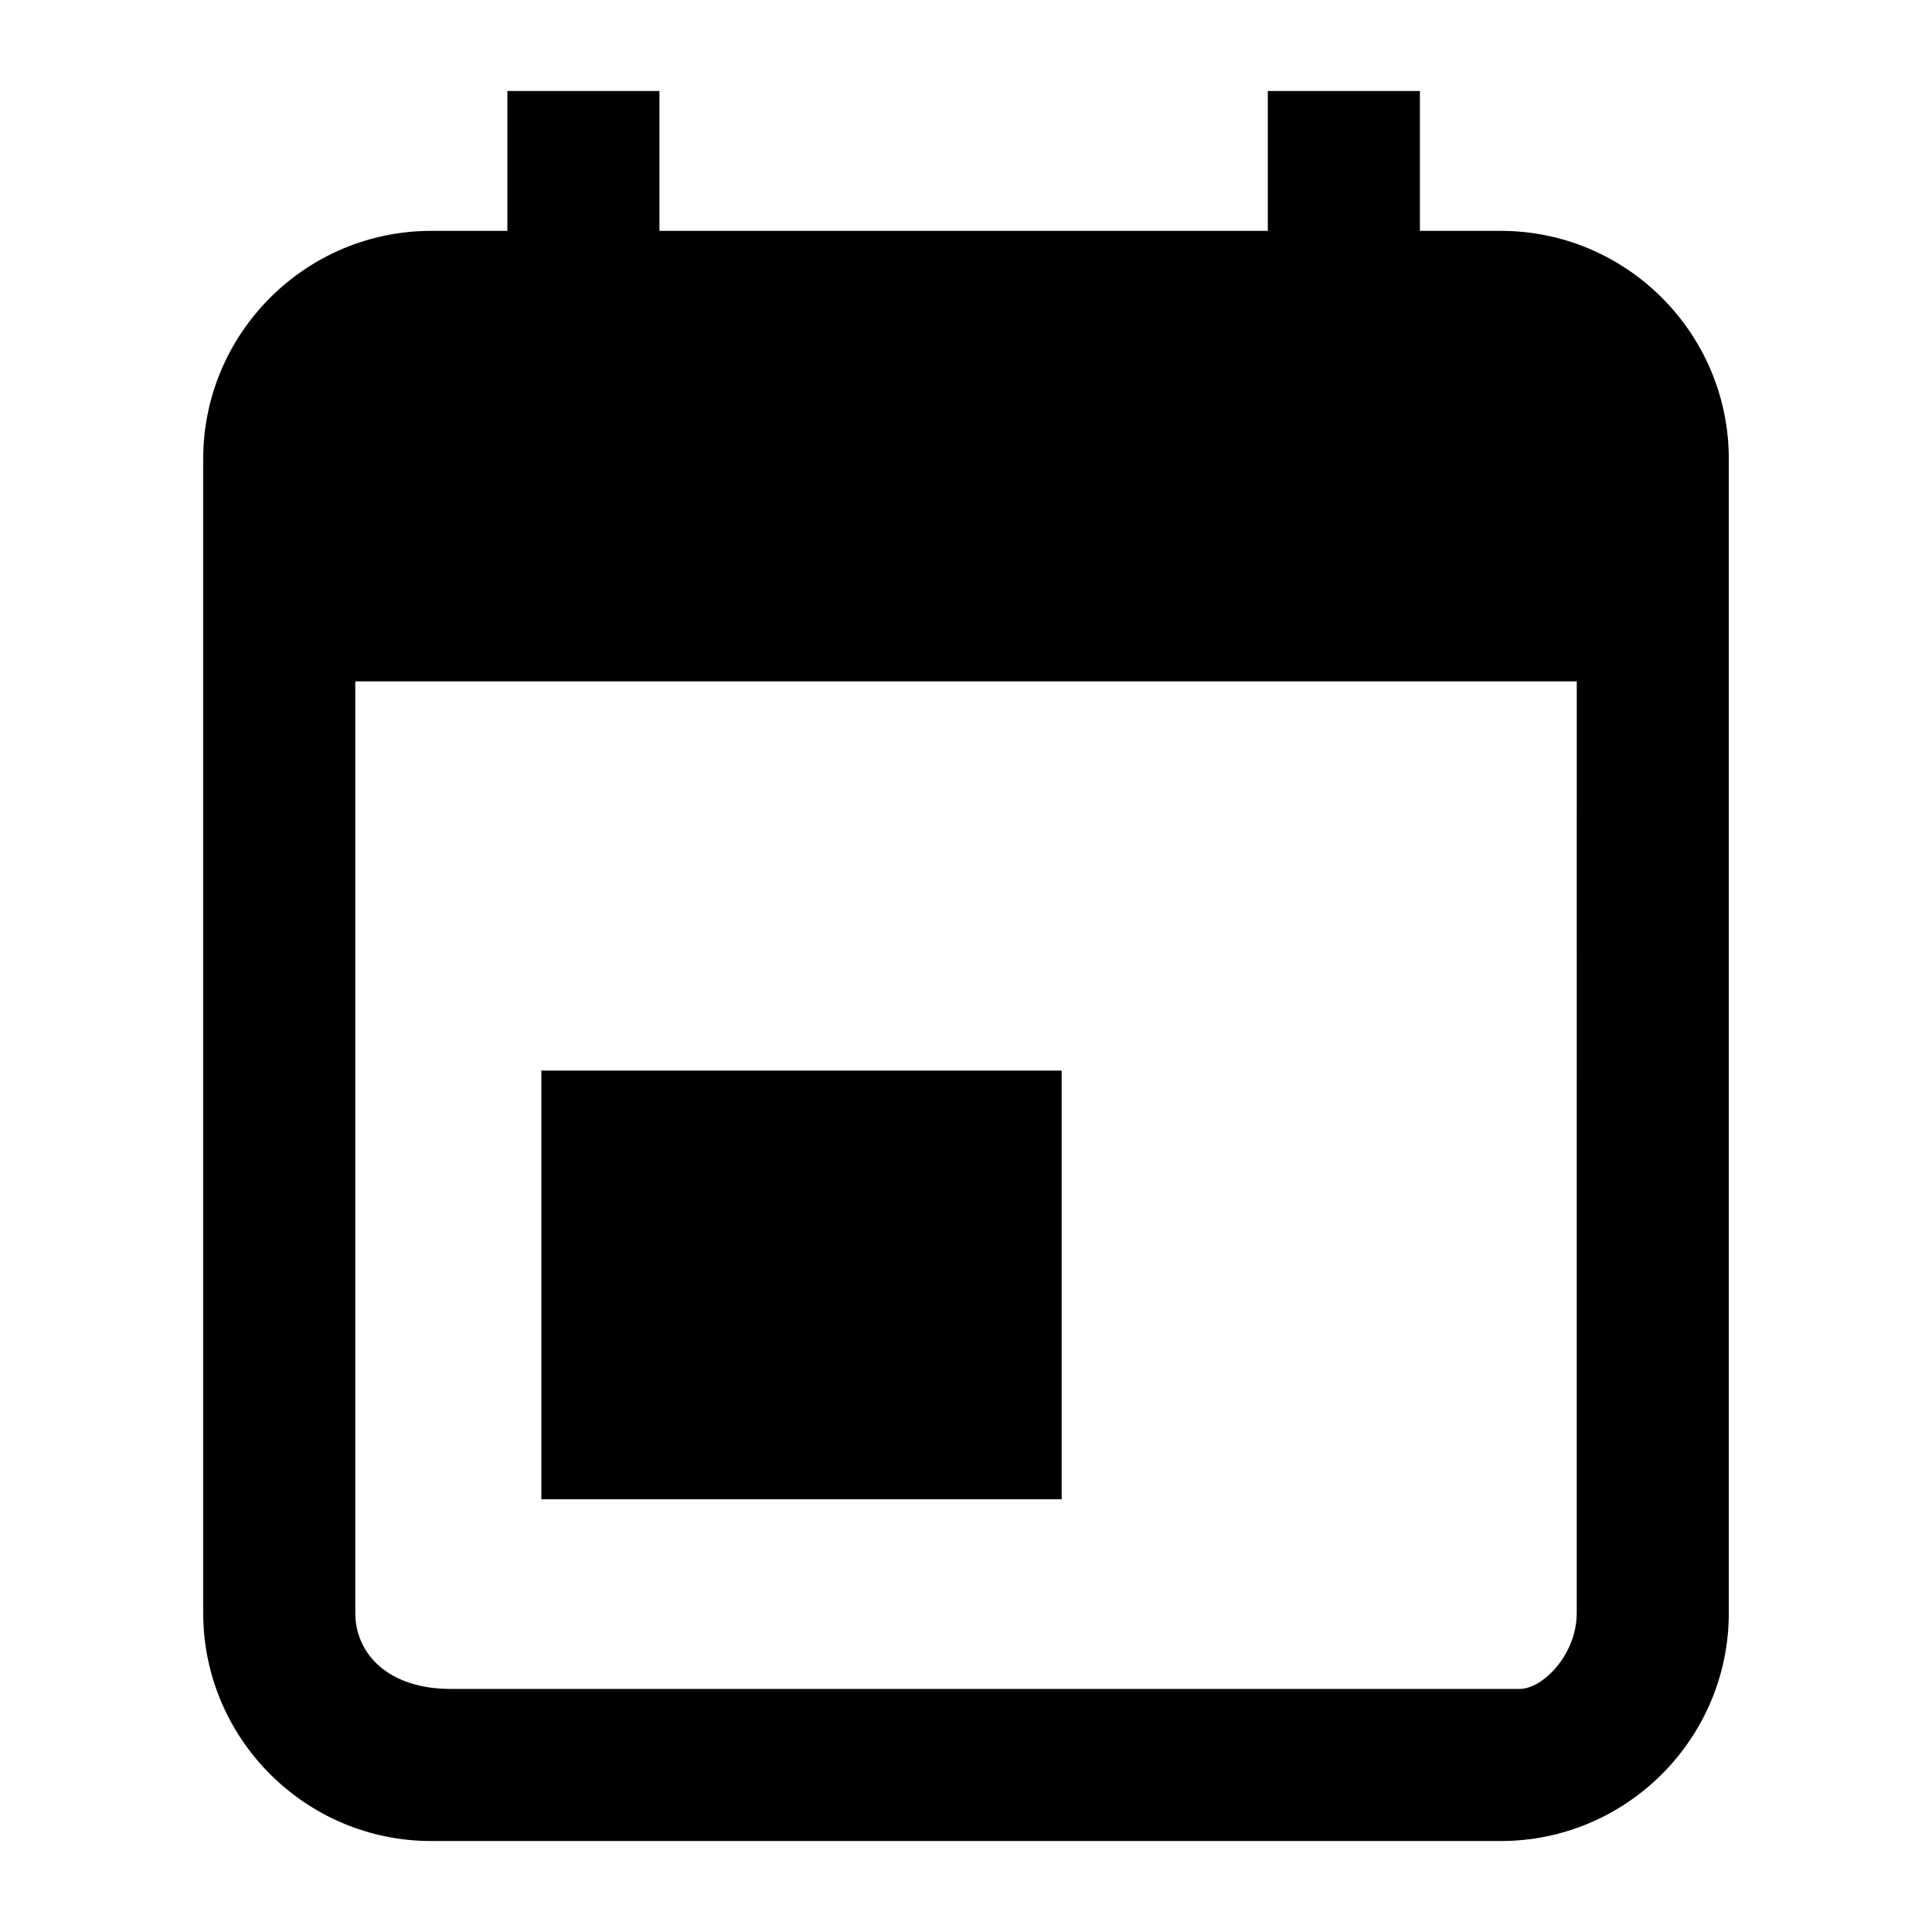 <?xml version="1.0" encoding="UTF-8"?>
<!-- Uploaded to: ICON Repo, www.iconrepo.com, Generator: ICON Repo Mixer Tools -->
<svg fill="#000000" width="800px" height="800px" version="1.1" viewBox="144 144 512 512" xmlns="http://www.w3.org/2000/svg">
 <path d="m541.7 205.18h-21.41l-0.004-37.066h-40.305v37.066h-161.22v-37.066h-40.305v37.066h-20.152c-33.336 0-60.457 27.121-60.457 60.457v305.8c0 33.336 27.121 60.457 60.457 60.457h283.39c33.336 0 60.457-27.121 60.457-60.457v-305.8c0-33.336-27.121-60.457-60.457-60.457zm20.152 366.25c0 11.109-9.039 20.152-15.113 20.152h-283.39c-16.152 0-25.191-9.043-25.191-20.152v-246.87h323.7zm-136.5-143.72h-137.89v113.62h137.89z"/>
</svg>